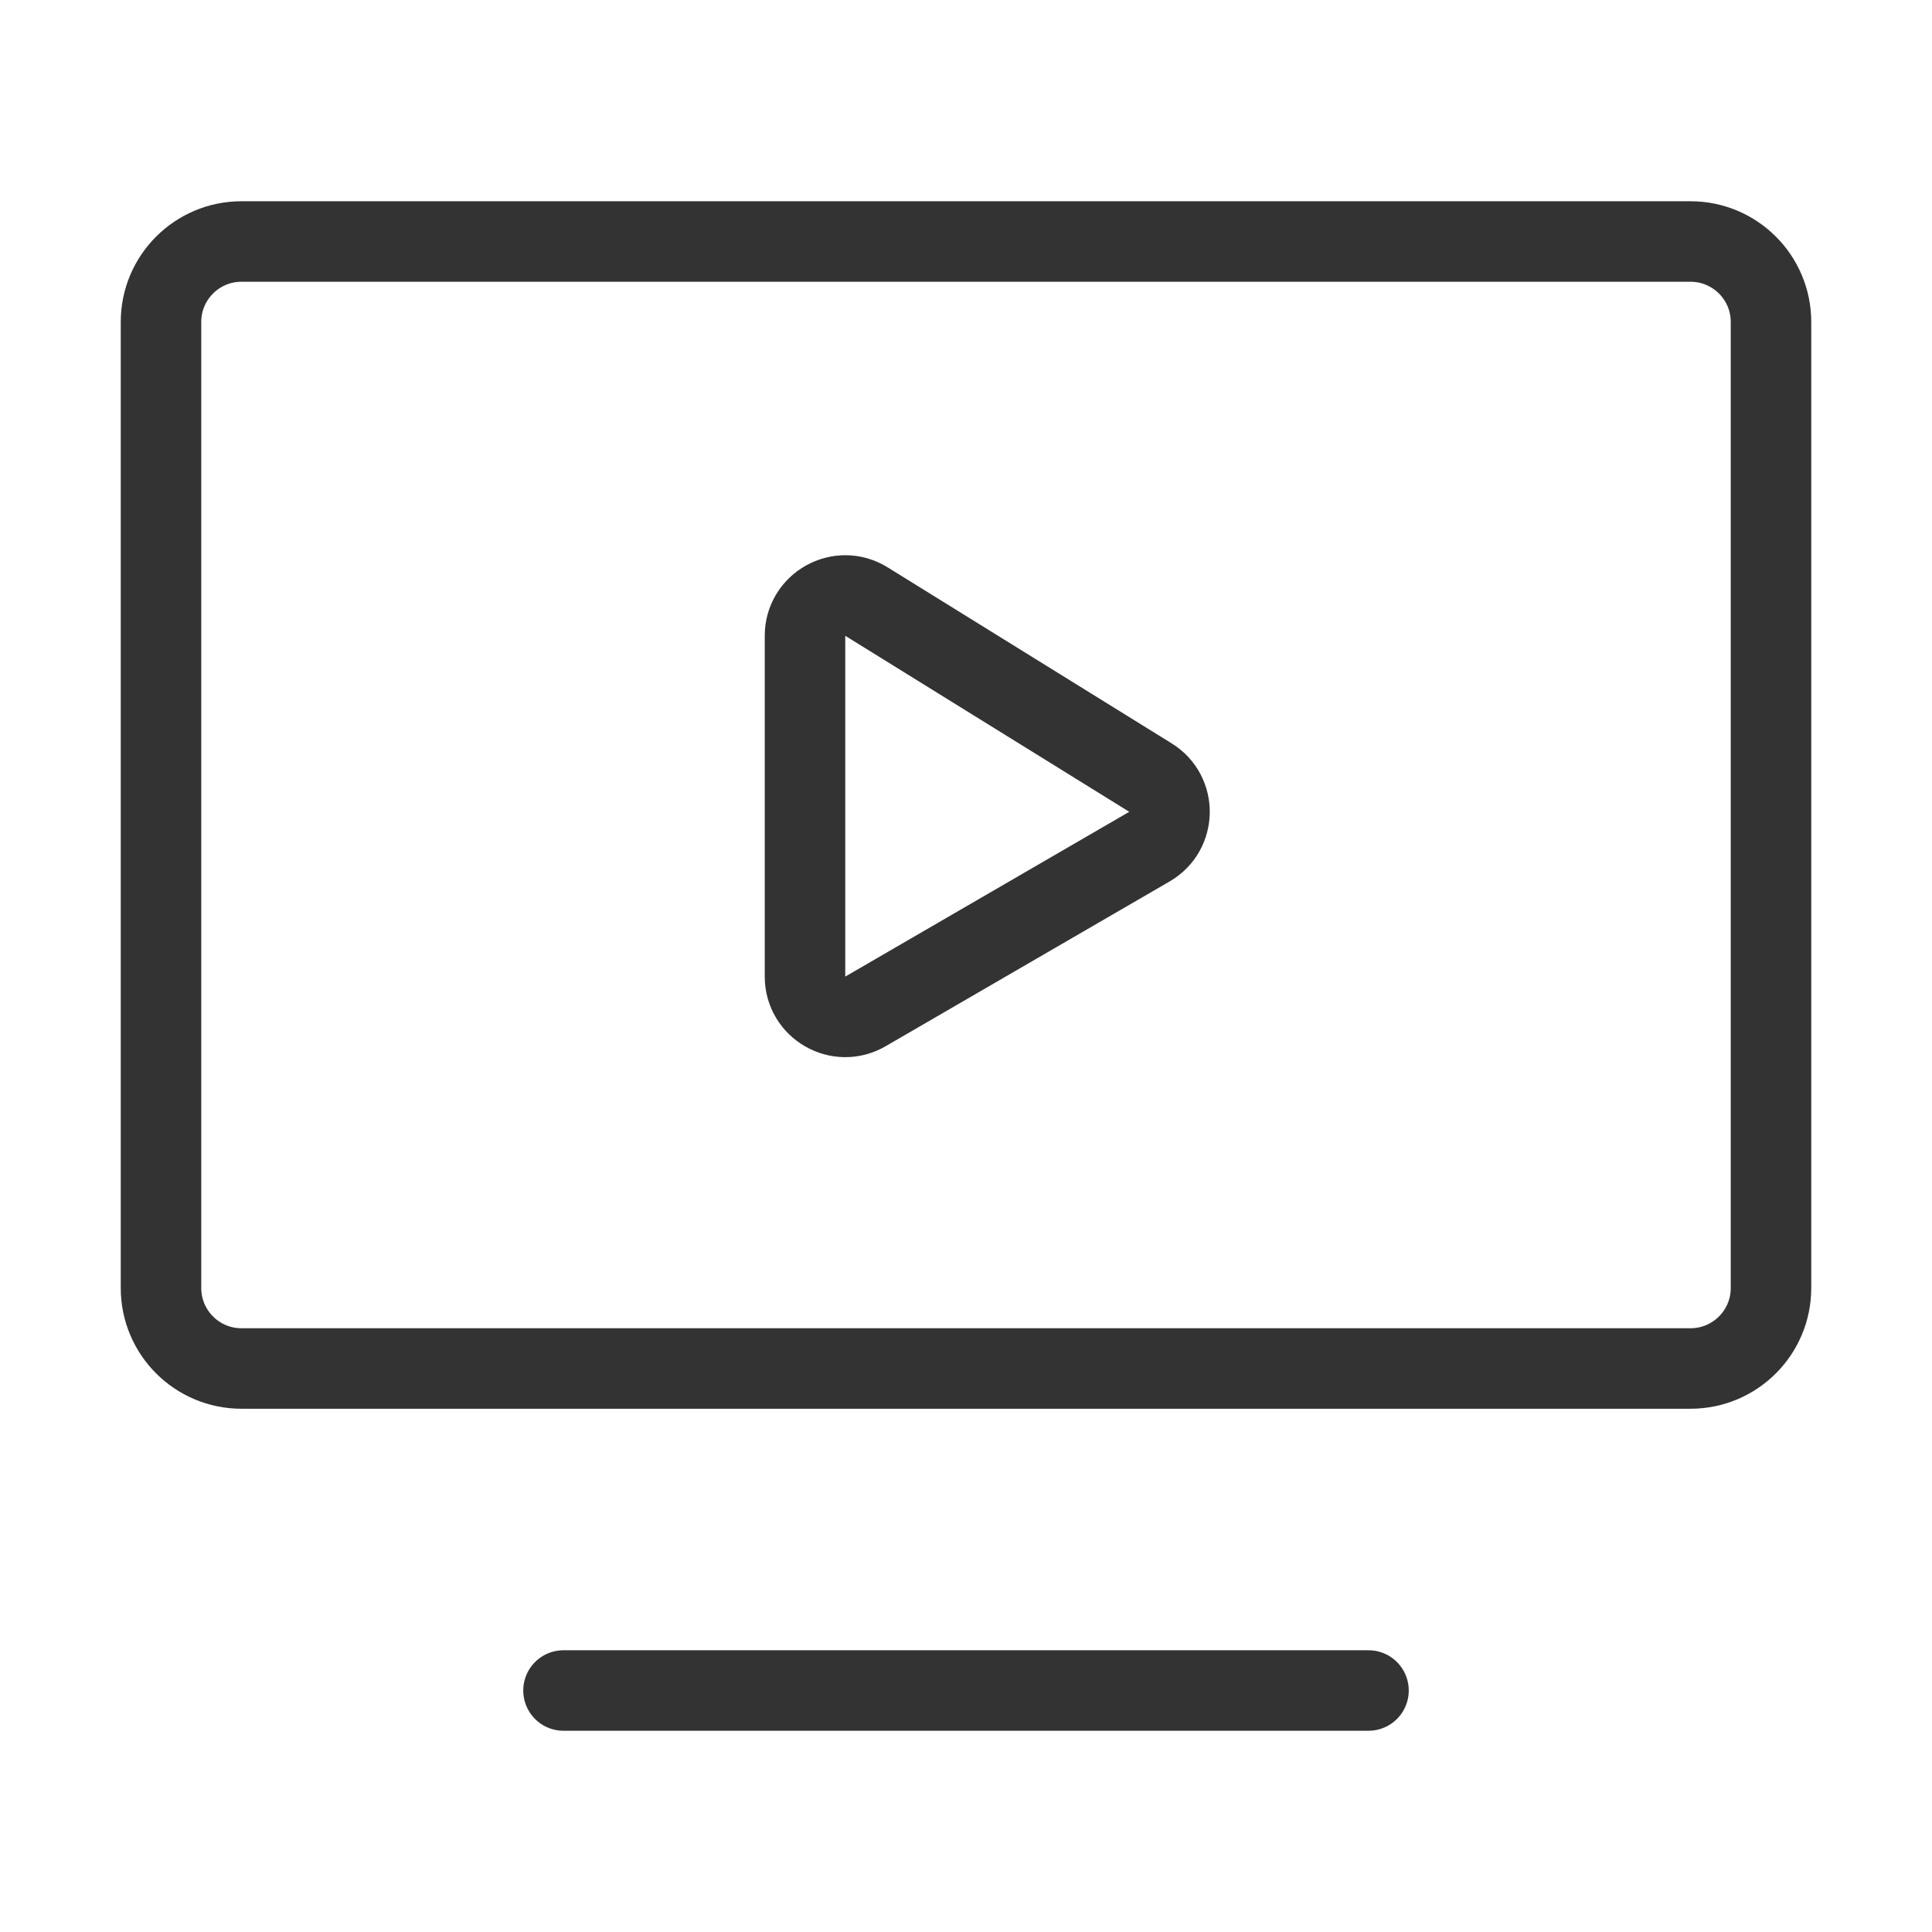 <svg width="48" height="48" viewBox="0 0 48 48" fill="none" xmlns="http://www.w3.org/2000/svg">
<path d="M20 15.796C20 15.012 20.861 14.533 21.527 14.946L28.583 19.319C29.225 19.716 29.211 20.655 28.558 21.034L21.502 25.128C20.835 25.515 20 25.034 20 24.264V15.796Z" stroke="#333333" stroke-width="2" stroke-linecap="round" stroke-linejoin="round"/>
<path d="M14 42H34" stroke="#333333" stroke-width="2" stroke-linecap="round" stroke-linejoin="round"/>
<path d="M42 6H6C4.895 6 4 6.895 4 8V32C4 33.105 4.895 34 6 34H42C43.105 34 44 33.105 44 32V8C44 6.895 43.105 6 42 6Z" stroke="#333333" stroke-width="2" stroke-linecap="round" stroke-linejoin="round"/>
</svg>

